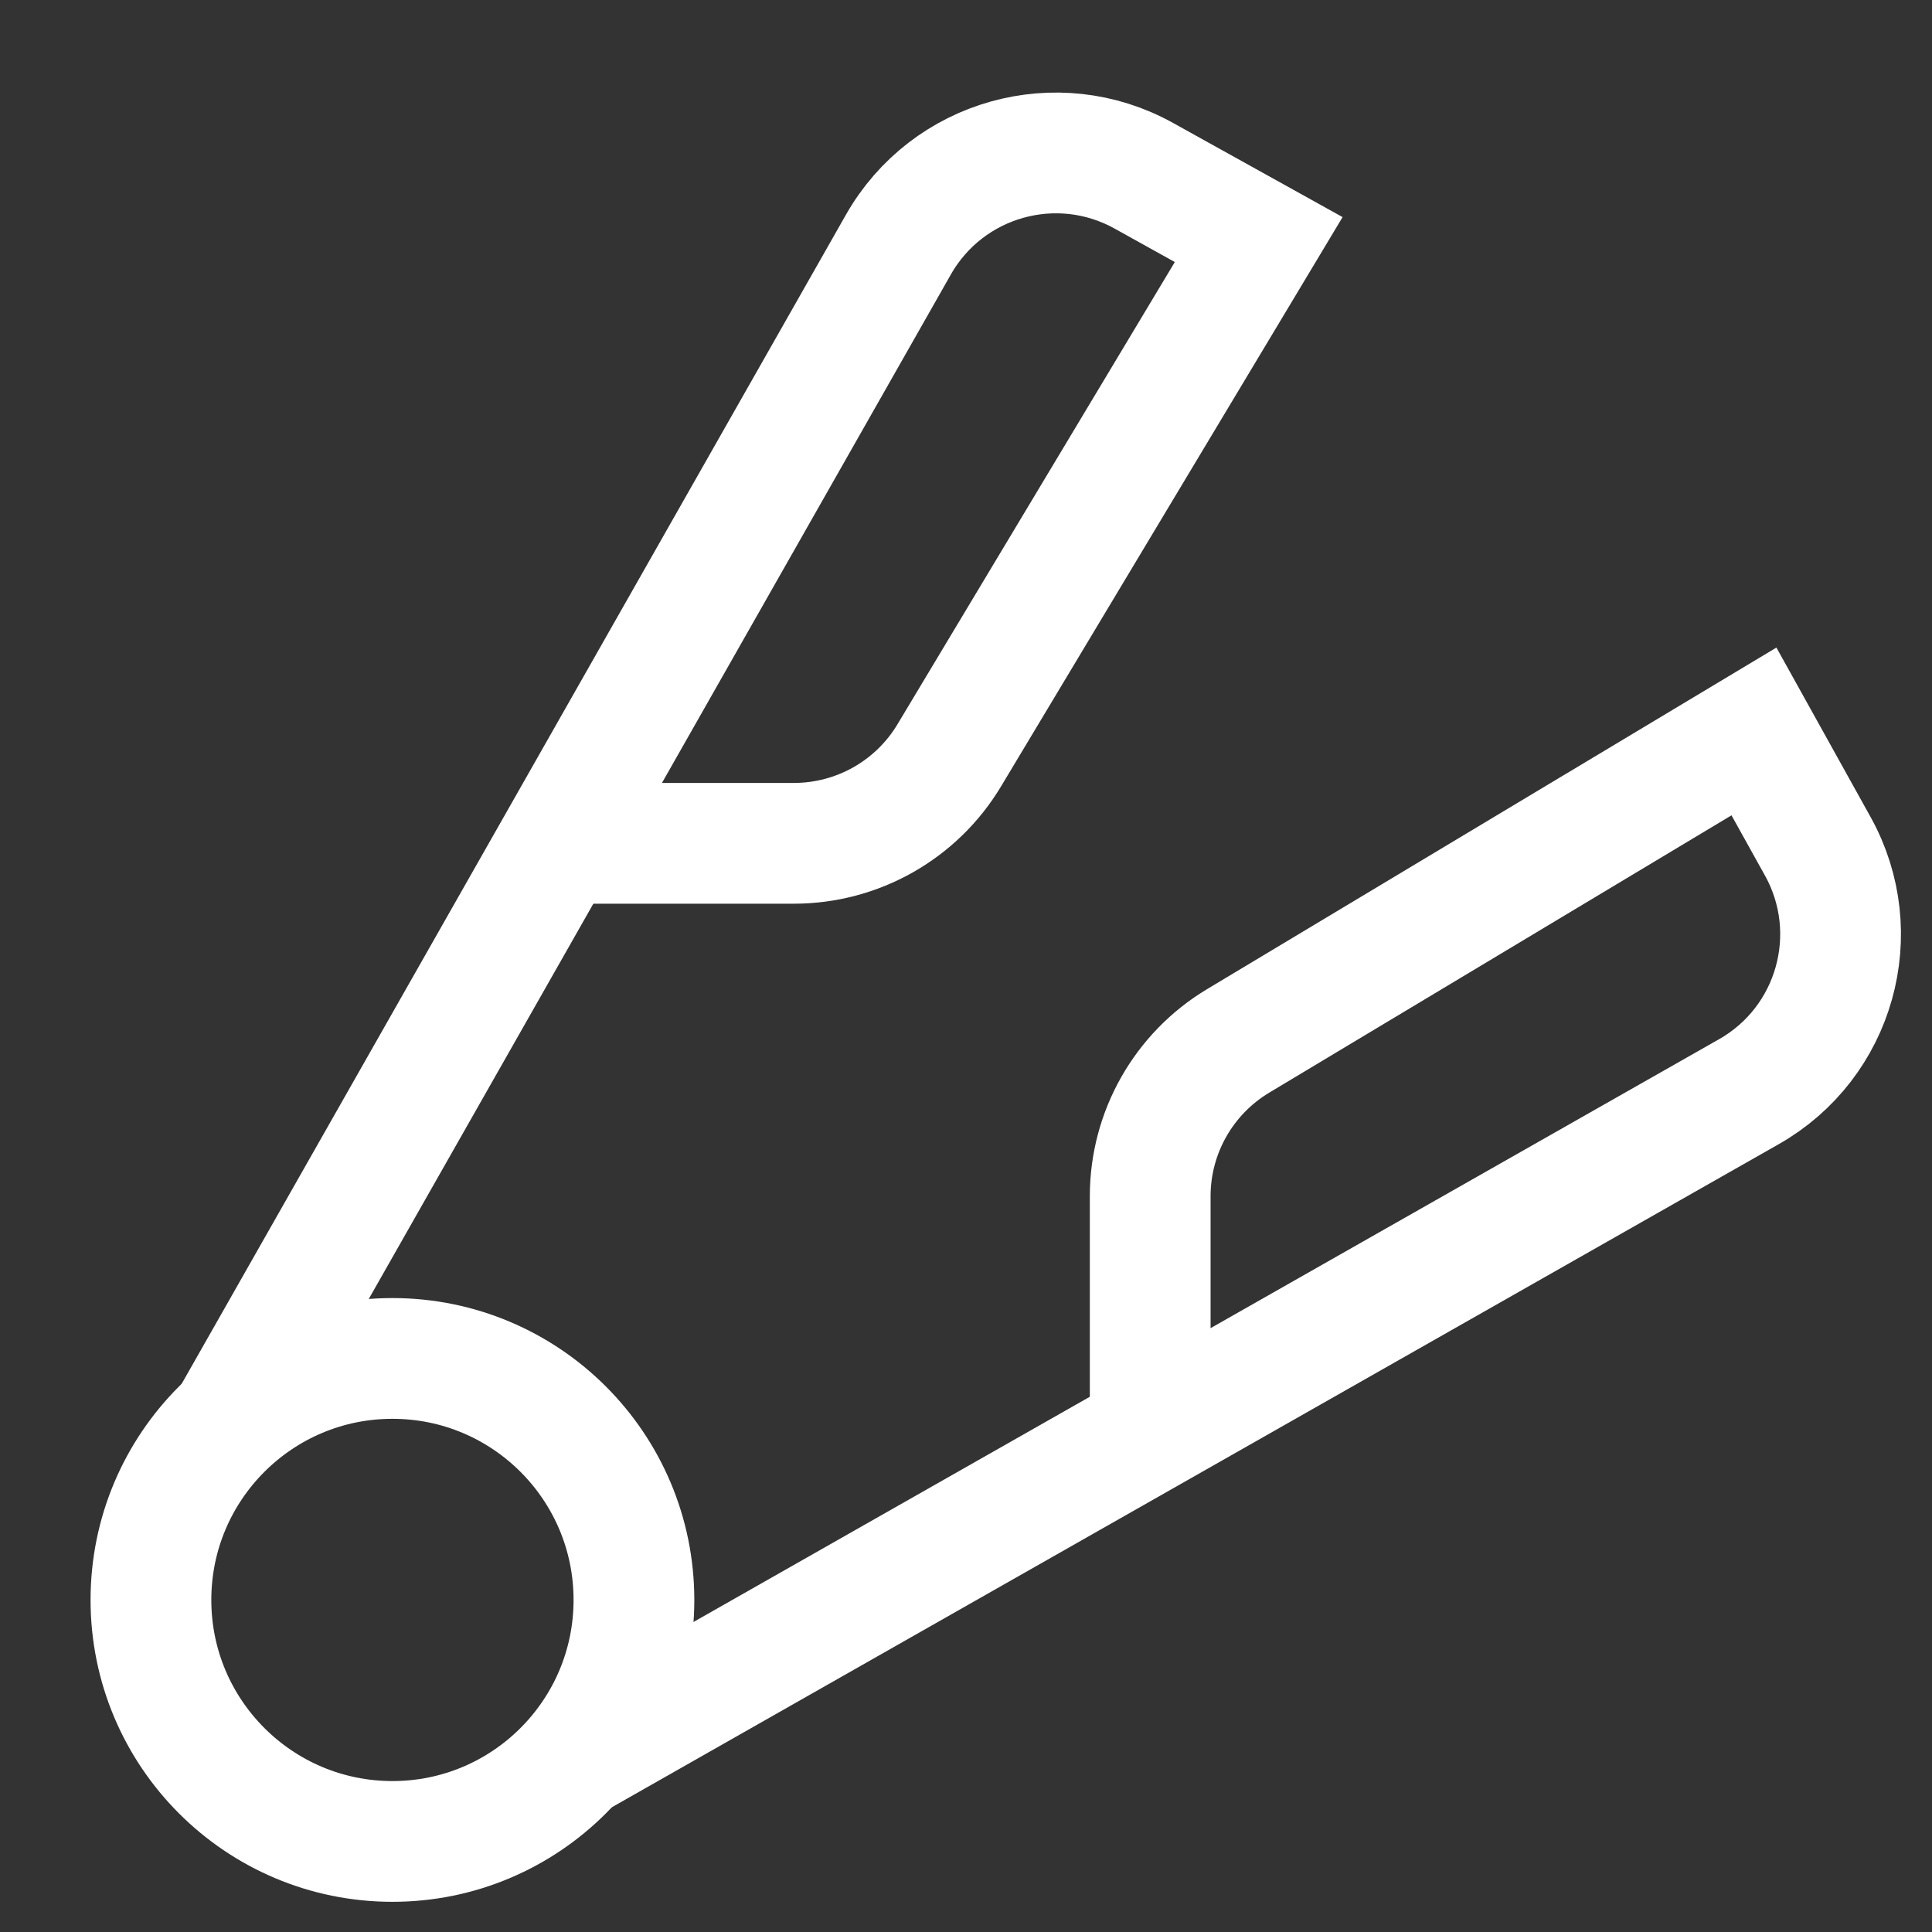 <svg width="32" height="32" viewBox="0 0 32 32" fill="none" xmlns="http://www.w3.org/2000/svg">
<rect x="0" y="0" width="32" height="32" fill="#333333" stroke="none"/>
<path d="M3.848 23.468L14.88 4.052C15.693 2.621 17.507 2.112 18.945 2.911L20.848 3.968L15.722 12.512C15.18 13.415 14.203 13.968 13.149 13.968H9.333" stroke="white" stroke-width="2"/>
<path d="M9.551 29.115L28.967 18.082C30.398 17.27 30.907 15.456 30.108 14.017L29.051 12.115L20.507 17.241C19.604 17.783 19.051 18.759 19.051 19.813V23.61" stroke="white" stroke-width="2"/>
<path d="M10.5 26.5C10.5 28.709 8.709 30.5 6.5 30.5C4.291 30.5 2.5 28.709 2.5 26.5C2.5 24.291 4.291 22.5 6.5 22.5C8.709 22.5 10.5 24.291 10.5 26.5Z" stroke="white" stroke-width="2"/>
</svg>
